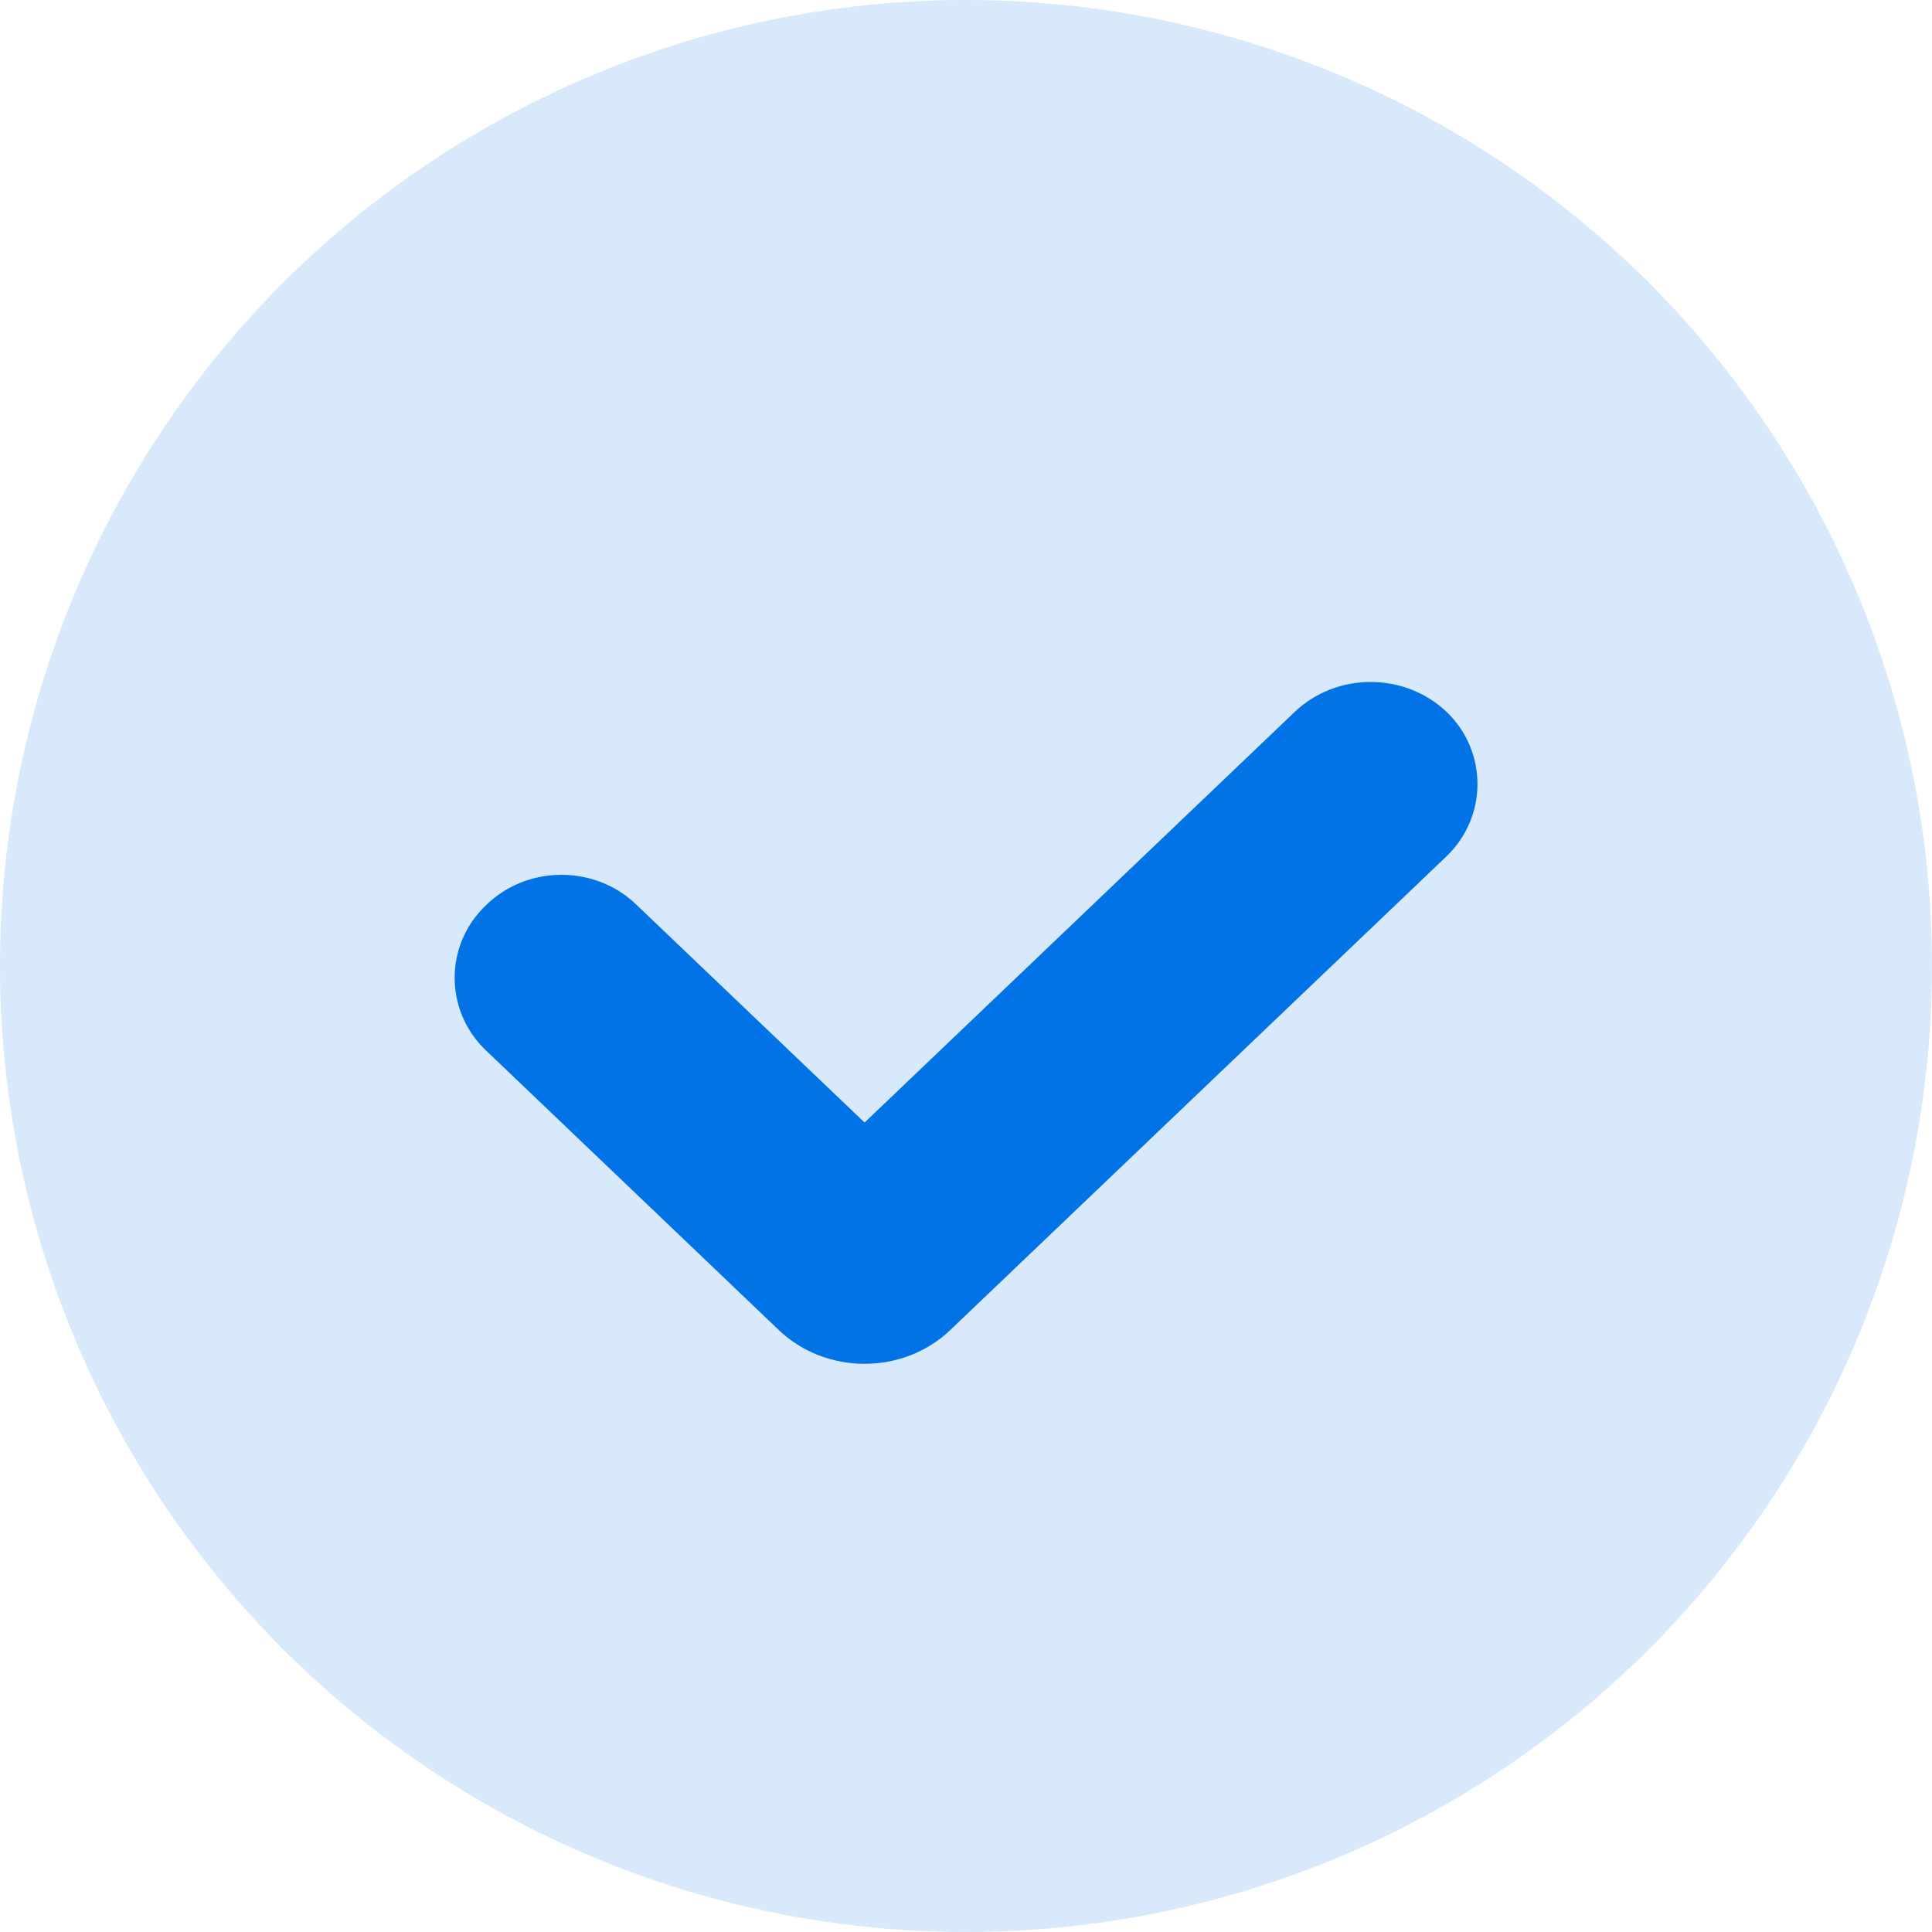 <svg xmlns="http://www.w3.org/2000/svg" xmlns:xlink="http://www.w3.org/1999/xlink" fill="none" version="1.1" width="15.354" height="15.355" viewBox="0 0 15.354 15.355"><g><g><ellipse cx="7.677" cy="7.677" rx="7.677" ry="7.677" fill="#0273E6" fill-opacity="0.16"/></g><g><path d="M10.291,5.656L6.871,8.921L5.064,7.196C4.735,6.871,4.189,6.871,3.86,7.196C3.531,7.511,3.531,8.031,3.86,8.346L6.189,10.57C6.564,10.928,7.178,10.928,7.552,10.57L11.495,6.806C11.824,6.491,11.824,5.97,11.495,5.656C11.161,5.341,10.624,5.341,10.291,5.656Z" fill="#0273E6" fill-opacity="1" style="mix-blend-mode:passthrough"/></g></g></svg>